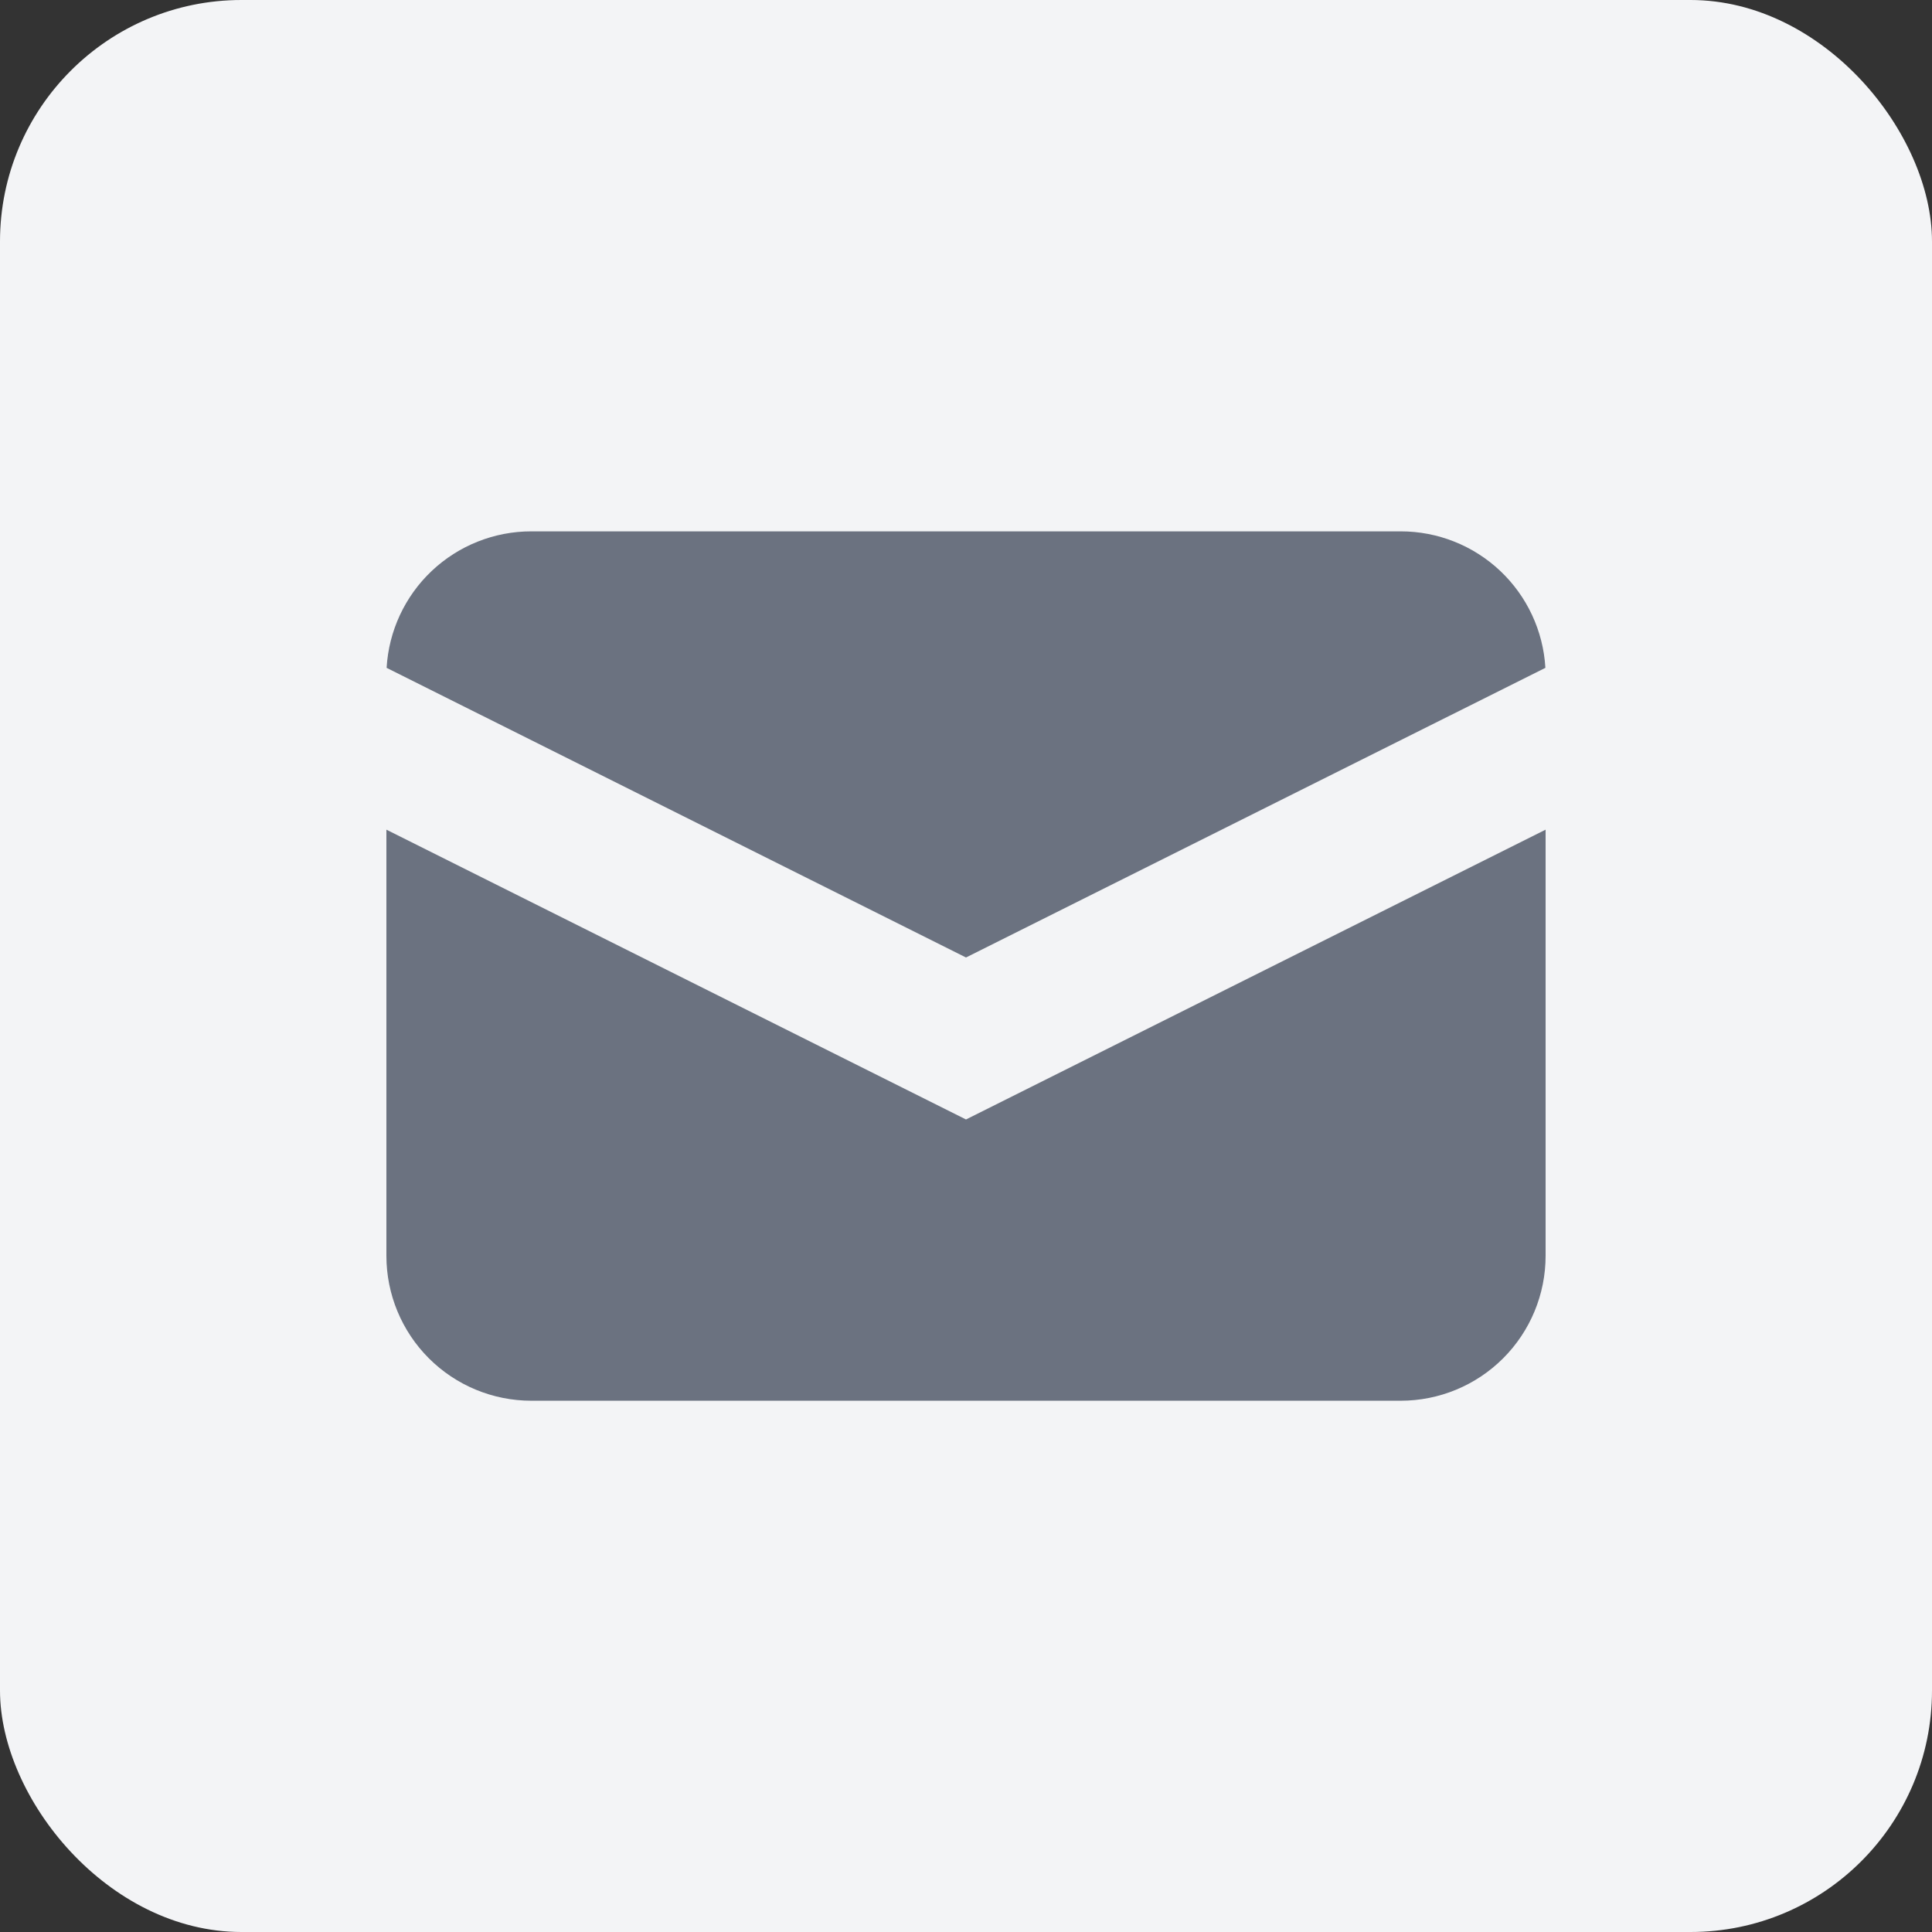 <svg width="64" height="64" viewBox="0 0 64 64" fill="none" xmlns="http://www.w3.org/2000/svg">
<rect x="0" y="0" width="64" height="64" fill="#333333" stroke="none"/>
<rect width="64" height="64" rx="8" fill="#F3F4F6"/>
<path d="M12.807 22.123L32 31.718L51.193 22.123C51.122 20.9 50.586 19.751 49.695 18.91C48.804 18.07 47.625 17.601 46.4 17.602H17.6C16.375 17.601 15.196 18.07 14.305 18.91C13.414 19.751 12.878 20.9 12.807 22.123Z" fill="#6B7280"/>
<path d="M51.2 27.484L32 37.084L12.8 27.484V41.601C12.8 42.874 13.306 44.095 14.206 44.995C15.106 45.895 16.327 46.401 17.6 46.401H46.4C47.673 46.401 48.894 45.895 49.794 44.995C50.694 44.095 51.2 42.874 51.2 41.601V27.484Z" fill="#6B7280"/>
</svg>
